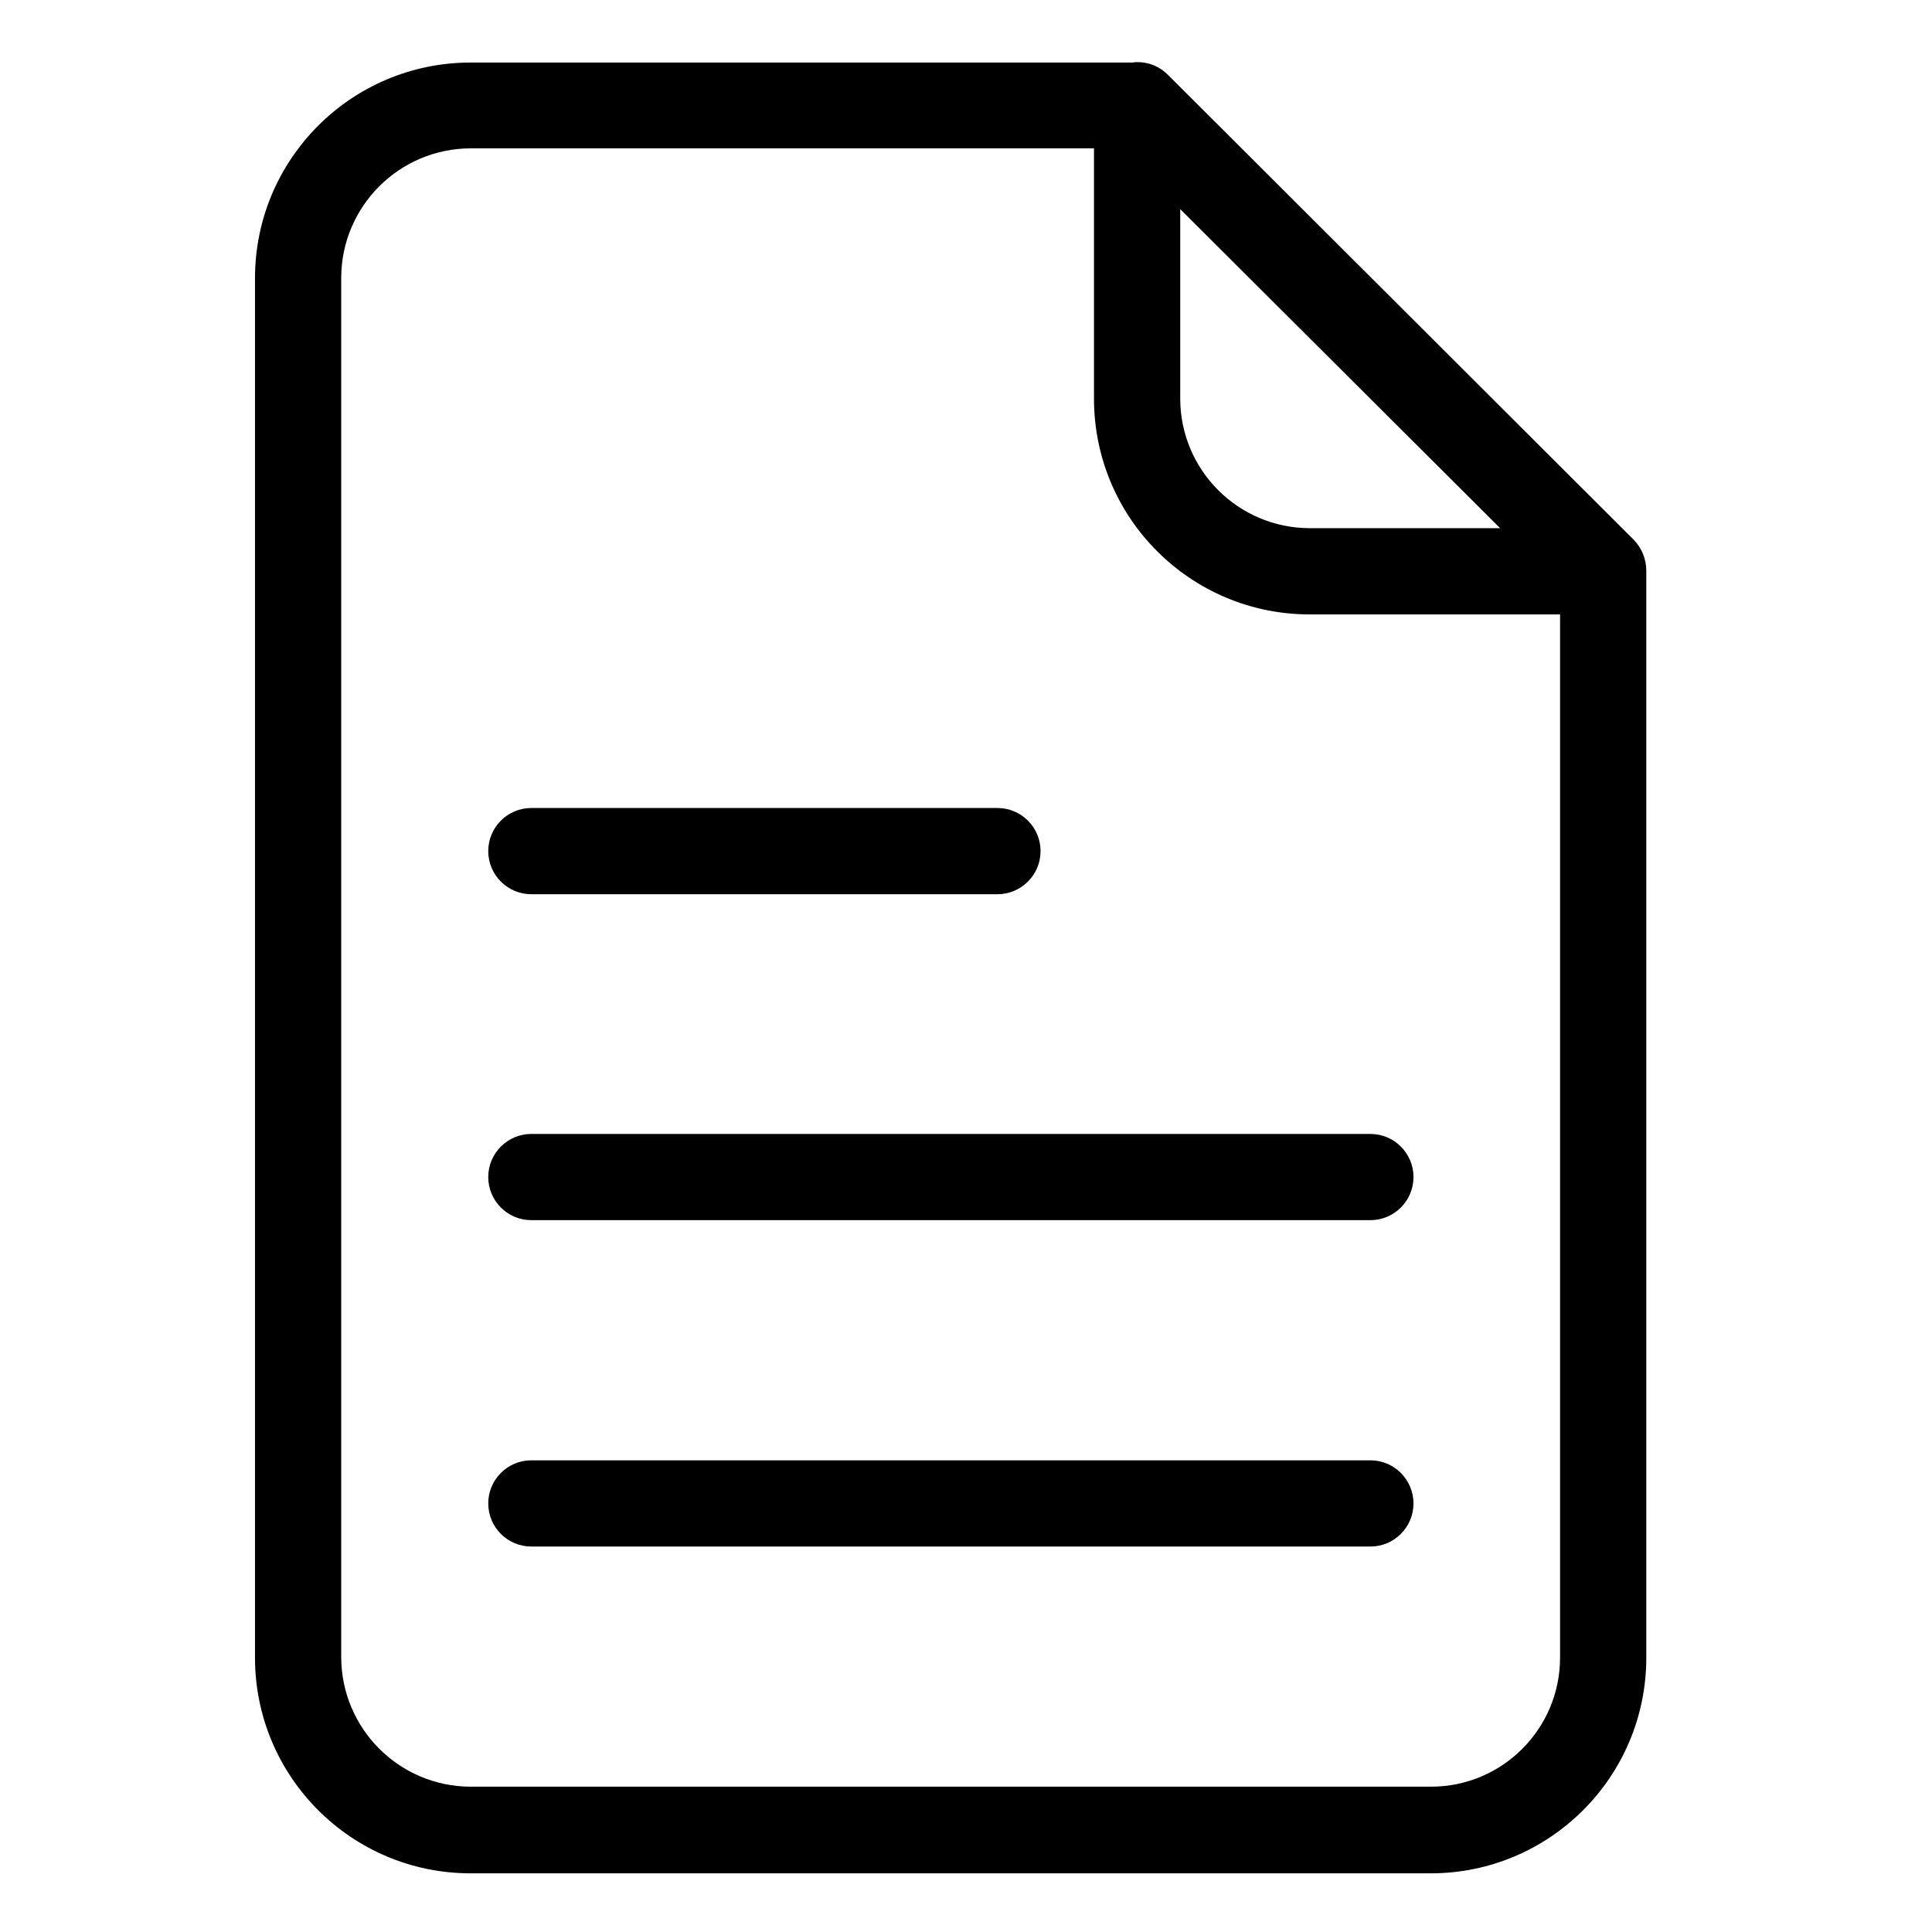 <svg height="560pt" viewBox="-78 -18 560 560.002" width="560pt" xmlns="http://www.w3.org/2000/svg"><path d="m260.723 3.879-.129-.125c-2.355-2.43-5.605-3.789-8.996-3.75-.418-.02-.84.02-1.25.129h-191.953c-34.504.008-62.469 27.977-62.484 62.484v399.898c.016 34.504 27.98 62.473 62.484 62.484h278.309c34.504-.012 62.473-27.98 62.484-62.484v-315.176c-.023-3.309-1.32-6.484-3.625-8.867zm3.371 38.742 92.727 92.477h-55.234c-20.68-.062-37.434-16.812-37.492-37.488zm72.734 457.262h-278.434c-20.68-.059-37.426-16.812-37.492-37.492v-399.902c.066-20.676 16.812-37.43 37.492-37.488h180.707v72.609c.012 34.5 27.98 62.469 62.484 62.484h72.609v302.297c.039 20.672-16.695 37.465-37.367 37.492zm0 0"/><path d="m76.016 241.195h135.094c6.898 0 12.5-5.594 12.5-12.496 0-6.902-5.602-12.496-12.5-12.496h-135.094c-6.902 0-12.496 5.594-12.496 12.496 0 6.902 5.594 12.496 12.496 12.496zm0 0"/><path d="m319.207 310.68h-243.191c-6.902 0-12.496 5.594-12.496 12.496 0 6.898 5.594 12.496 12.496 12.496h243.191c6.898 0 12.5-5.598 12.5-12.496 0-6.902-5.602-12.496-12.5-12.496zm0 0"/><path d="m319.207 405.281h-243.191c-6.902 0-12.496 5.594-12.496 12.496s5.594 12.496 12.496 12.496h243.191c6.898 0 12.5-5.594 12.5-12.496s-5.602-12.496-12.5-12.496zm0 0"/></svg>